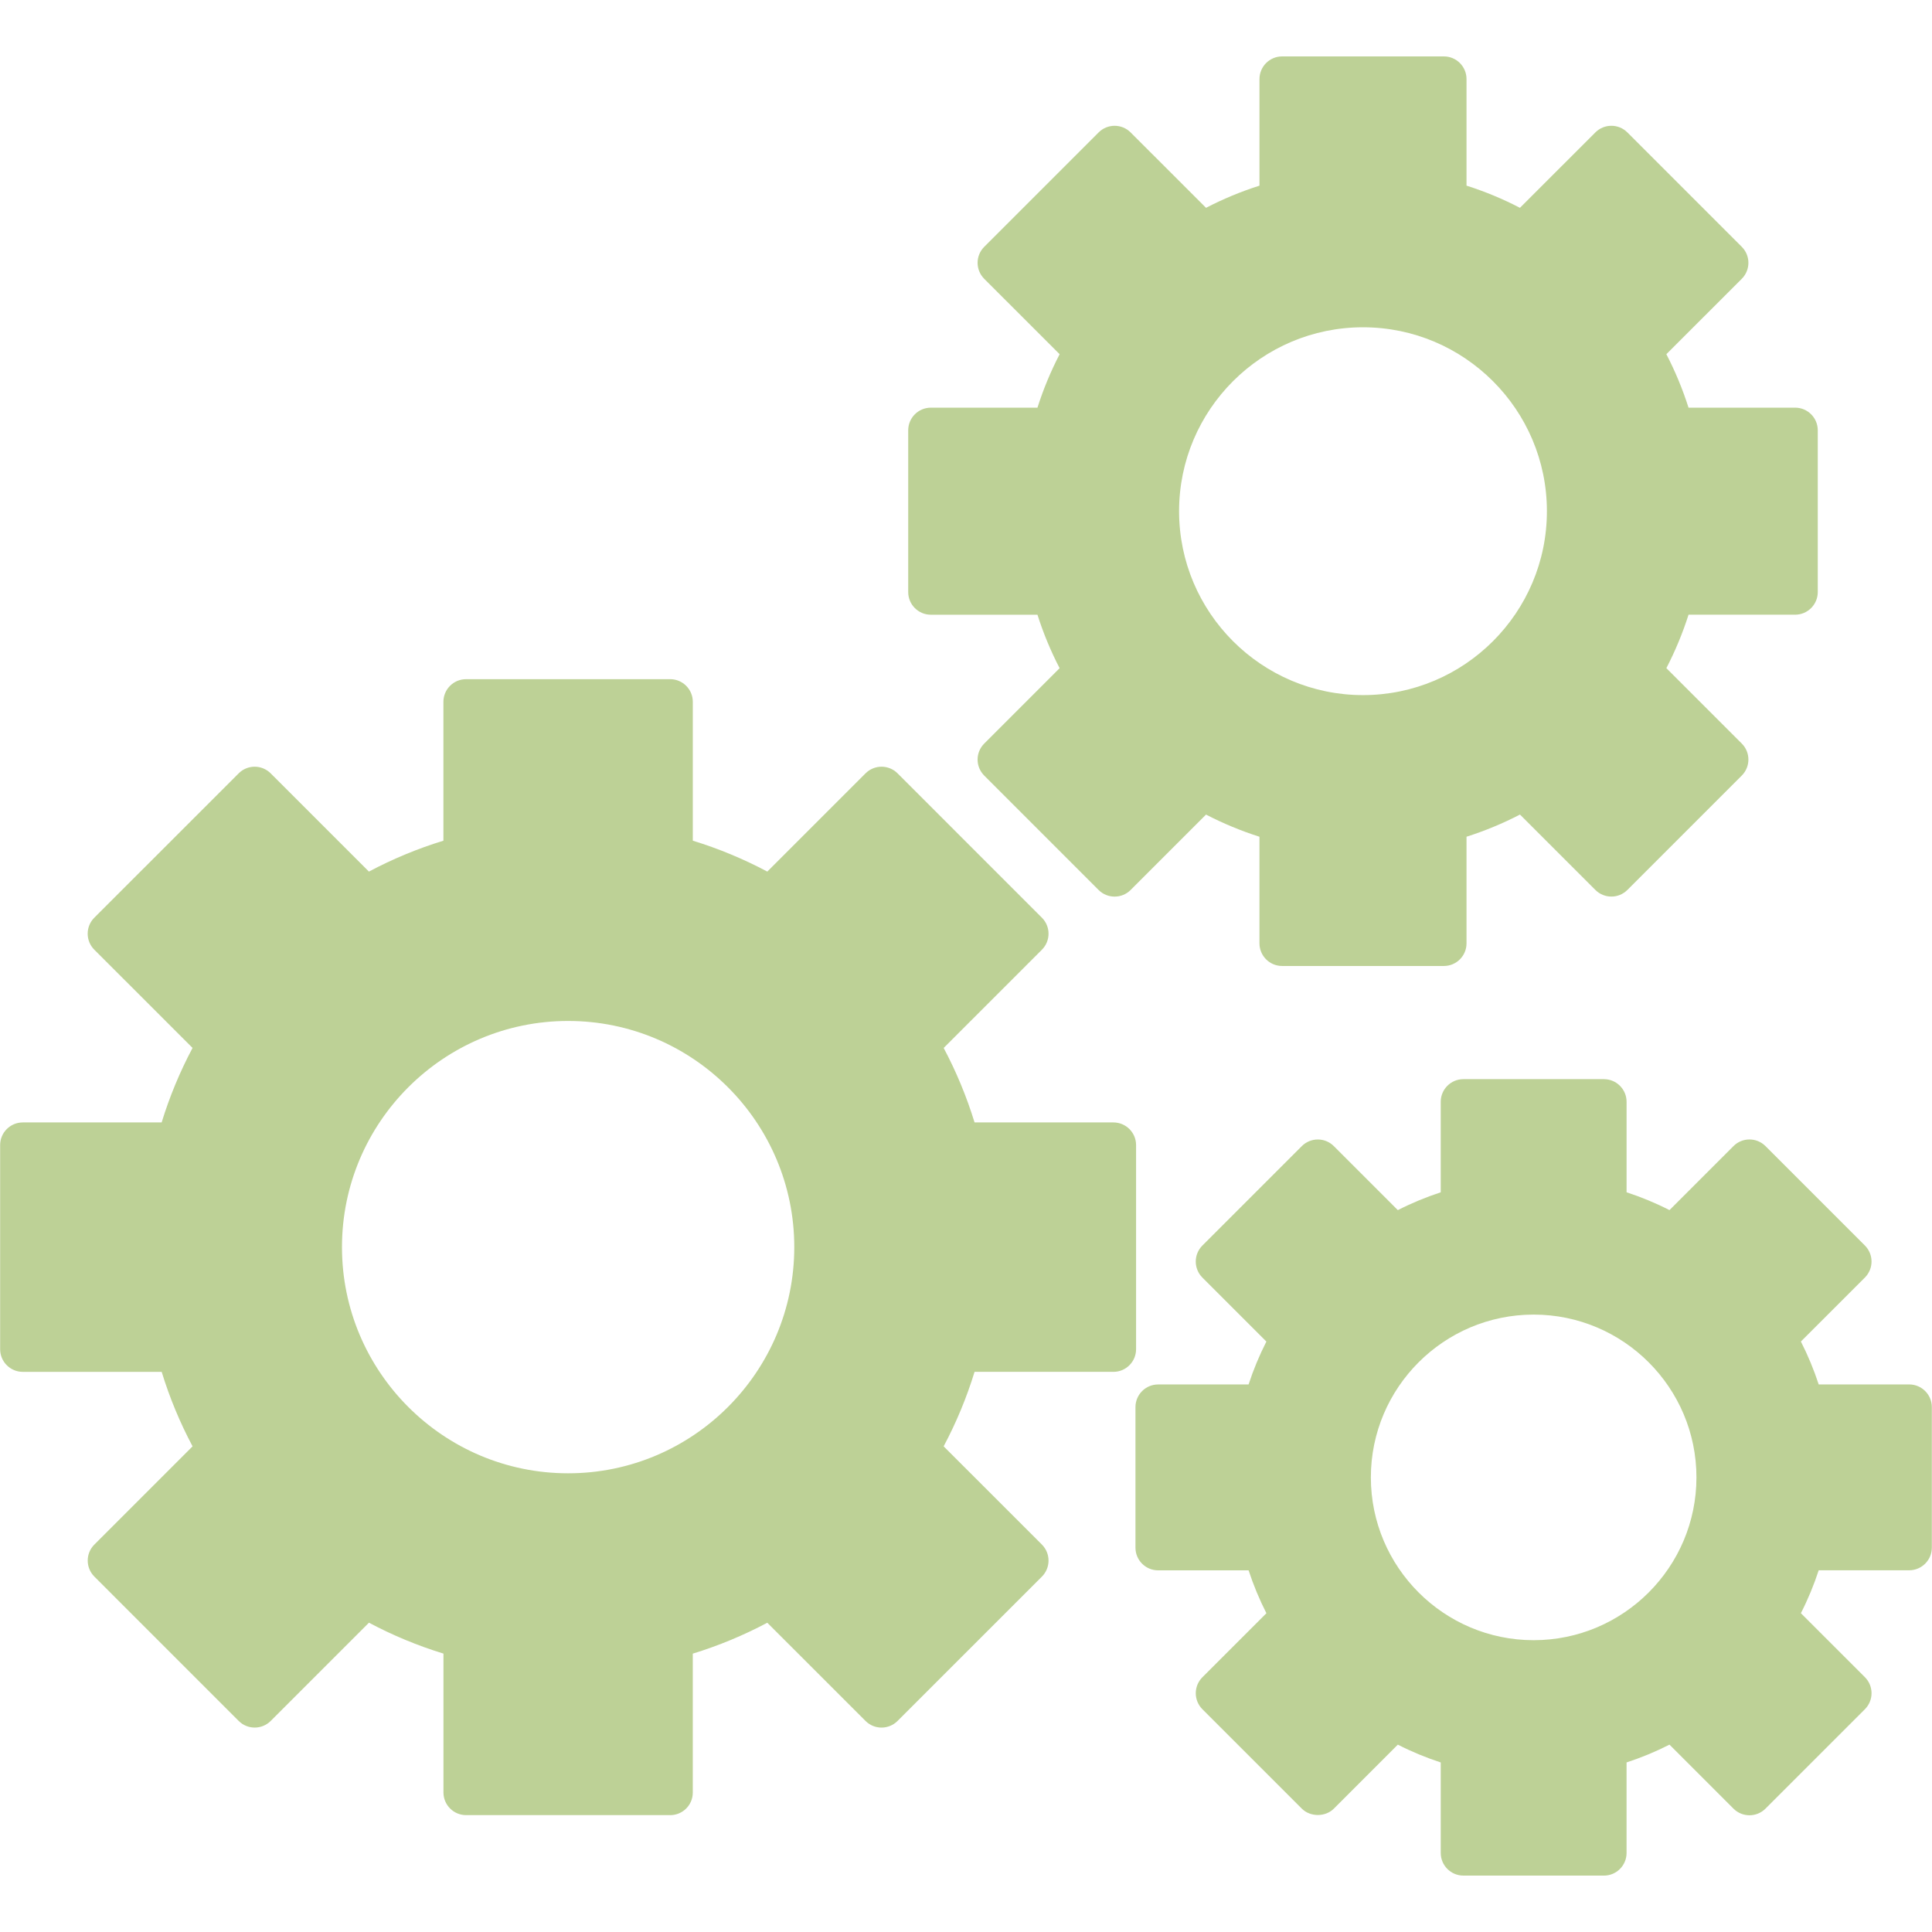 <?xml version="1.0" encoding="UTF-8"?> <svg xmlns="http://www.w3.org/2000/svg" width="354" height="354" viewBox="0 0 354 354" fill="none"><path fill-rule="evenodd" clip-rule="evenodd" d="M122.803 332.584H85.402C83.112 332.584 81.254 330.723 81.254 328.435V302.989C76.539 301.543 71.967 299.647 67.603 297.326L49.601 315.328C47.981 316.948 45.357 316.948 43.737 315.328L17.289 288.878C15.667 287.256 15.667 284.63 17.289 283.01L35.285 265.014C32.966 260.654 31.07 256.082 29.624 251.365H4.173C1.883 251.365 0.025 249.505 0.025 247.217V209.812C0.025 207.522 1.883 205.664 4.173 205.664H29.618C31.064 200.949 32.962 196.377 35.281 192.013L17.28 174.013C15.66 172.393 15.66 169.769 17.28 168.149L43.731 141.701C45.349 140.079 47.977 140.079 49.595 141.701L67.595 159.701C71.959 157.382 76.529 155.486 81.245 154.04V128.596C81.245 126.306 83.104 124.447 85.394 124.447L122.794 124.445C125.084 124.445 126.943 126.304 126.943 128.594V154.038C131.657 155.484 136.227 157.38 140.593 159.701L158.595 141.699C160.215 140.079 162.839 140.079 164.459 141.699L190.908 168.149C192.53 169.771 192.526 172.395 190.908 174.015L172.908 192.015C175.227 196.377 177.12 200.949 178.568 205.664H204.015C206.305 205.664 208.163 207.524 208.163 209.812V247.215C208.163 249.505 206.303 251.363 204.015 251.363H178.568C177.122 256.076 175.227 260.647 172.905 265.012L190.908 283.012C192.526 284.636 192.528 287.26 190.908 288.882L164.457 315.33C162.835 316.952 160.211 316.952 158.591 315.33L140.591 297.334C136.225 299.653 131.653 301.549 126.939 302.995V328.443C126.947 330.731 125.09 332.588 122.8 332.588L122.803 332.584ZM293.891 343.664H268.135C265.845 343.664 263.987 341.804 263.987 339.516V322.934C261.288 322.053 258.658 320.964 256.123 319.67L244.4 331.399C242.842 332.951 240.092 332.951 238.532 331.399L220.318 313.185C218.696 311.563 218.696 308.937 220.318 307.318L232.044 295.594C230.754 293.059 229.663 290.429 228.779 287.731L212.2 287.733C209.91 287.733 208.051 285.872 208.051 283.584V257.824C208.051 255.534 209.912 253.676 212.2 253.676H228.777C229.658 250.977 230.749 248.347 232.04 245.813L220.314 234.089C218.694 232.467 218.694 229.841 220.314 228.219L238.53 210.005C240.152 208.383 242.778 208.383 244.398 210.005L256.121 221.731C258.66 220.436 261.288 219.35 263.985 218.466V201.882C263.985 199.593 265.845 197.734 268.133 197.734H293.889C296.179 197.734 298.037 199.595 298.037 201.882V218.462C300.736 219.343 303.366 220.434 305.897 221.727L317.622 210.001C319.244 208.379 321.87 208.379 323.49 210.001L341.704 228.215C343.326 229.837 343.326 232.463 341.704 234.083L329.976 245.806C331.266 248.341 332.355 250.971 333.241 253.67H349.82C352.11 253.67 353.969 255.53 353.969 257.818V283.574C353.969 285.864 352.108 287.722 349.82 287.722H333.241C332.36 290.421 331.271 293.051 329.976 295.586L341.706 307.311C343.326 308.933 343.326 311.559 341.706 313.181L323.49 331.395C321.868 333.017 319.242 333.017 317.622 331.395L305.899 319.67C303.364 320.96 300.734 322.049 298.035 322.93V339.514C298.037 341.806 296.177 343.666 293.889 343.666L293.891 343.664ZM281.01 300.531C264.561 300.531 251.183 287.148 251.183 270.701C251.183 254.255 264.566 240.872 281.01 240.872C297.455 240.872 310.839 254.255 310.839 270.701C310.839 287.148 297.457 300.531 281.01 300.531ZM264.561 176.996H234.921C232.631 176.996 230.772 175.137 230.772 172.847V153.317C227.402 152.244 224.124 150.886 220.982 149.255L207.165 163.07C205.543 164.69 202.917 164.69 201.295 163.07L180.34 142.109C178.722 140.492 178.717 137.864 180.34 136.246L194.154 122.431C192.524 119.289 191.165 116.009 190.093 112.635H170.56C168.27 112.635 166.411 110.776 166.411 108.486V78.846C166.411 76.556 168.27 74.697 170.56 74.697H190.093C191.165 71.324 192.524 68.047 194.156 64.903L180.34 51.088C178.72 49.468 178.72 46.844 180.34 45.224L201.298 24.266C202.92 22.644 205.546 22.644 207.165 24.266L220.98 38.079C224.124 36.448 227.402 35.09 230.774 34.017V14.484C230.774 12.194 232.635 10.336 234.923 10.336H264.561C266.851 10.336 268.71 12.194 268.71 14.484V34.015C272.08 35.088 275.36 36.446 278.5 38.079L292.317 24.264C293.939 22.642 296.565 22.642 298.185 24.264L319.143 45.222C320.765 46.84 320.765 49.468 319.143 51.086L305.326 64.9C306.957 68.043 308.315 71.322 309.388 74.695H328.921C331.21 74.695 333.069 76.553 333.069 78.844V108.482C333.069 110.772 331.208 112.631 328.921 112.631H309.392C308.319 115.997 306.957 119.276 305.328 122.425L319.145 136.242C320.765 137.861 320.765 140.485 319.145 142.105L298.187 163.063C296.565 164.685 293.937 164.685 292.319 163.063L278.504 149.251C275.36 150.881 272.083 152.24 268.71 153.312V172.843C268.714 175.137 266.856 176.996 264.566 176.996H264.561ZM249.741 127.364C231.16 127.364 216.043 112.247 216.043 93.666C216.043 75.085 231.158 59.968 249.741 59.968C268.324 59.968 283.439 75.083 283.439 93.666C283.441 112.247 268.324 127.364 249.741 127.364ZM104.099 269.952C81.252 269.952 62.66 251.361 62.66 228.511C62.66 205.66 81.25 187.07 104.099 187.07C126.947 187.07 145.536 205.662 145.536 228.511C145.536 251.363 126.947 269.952 104.099 269.952Z" fill="#BDD196"></path></svg> 